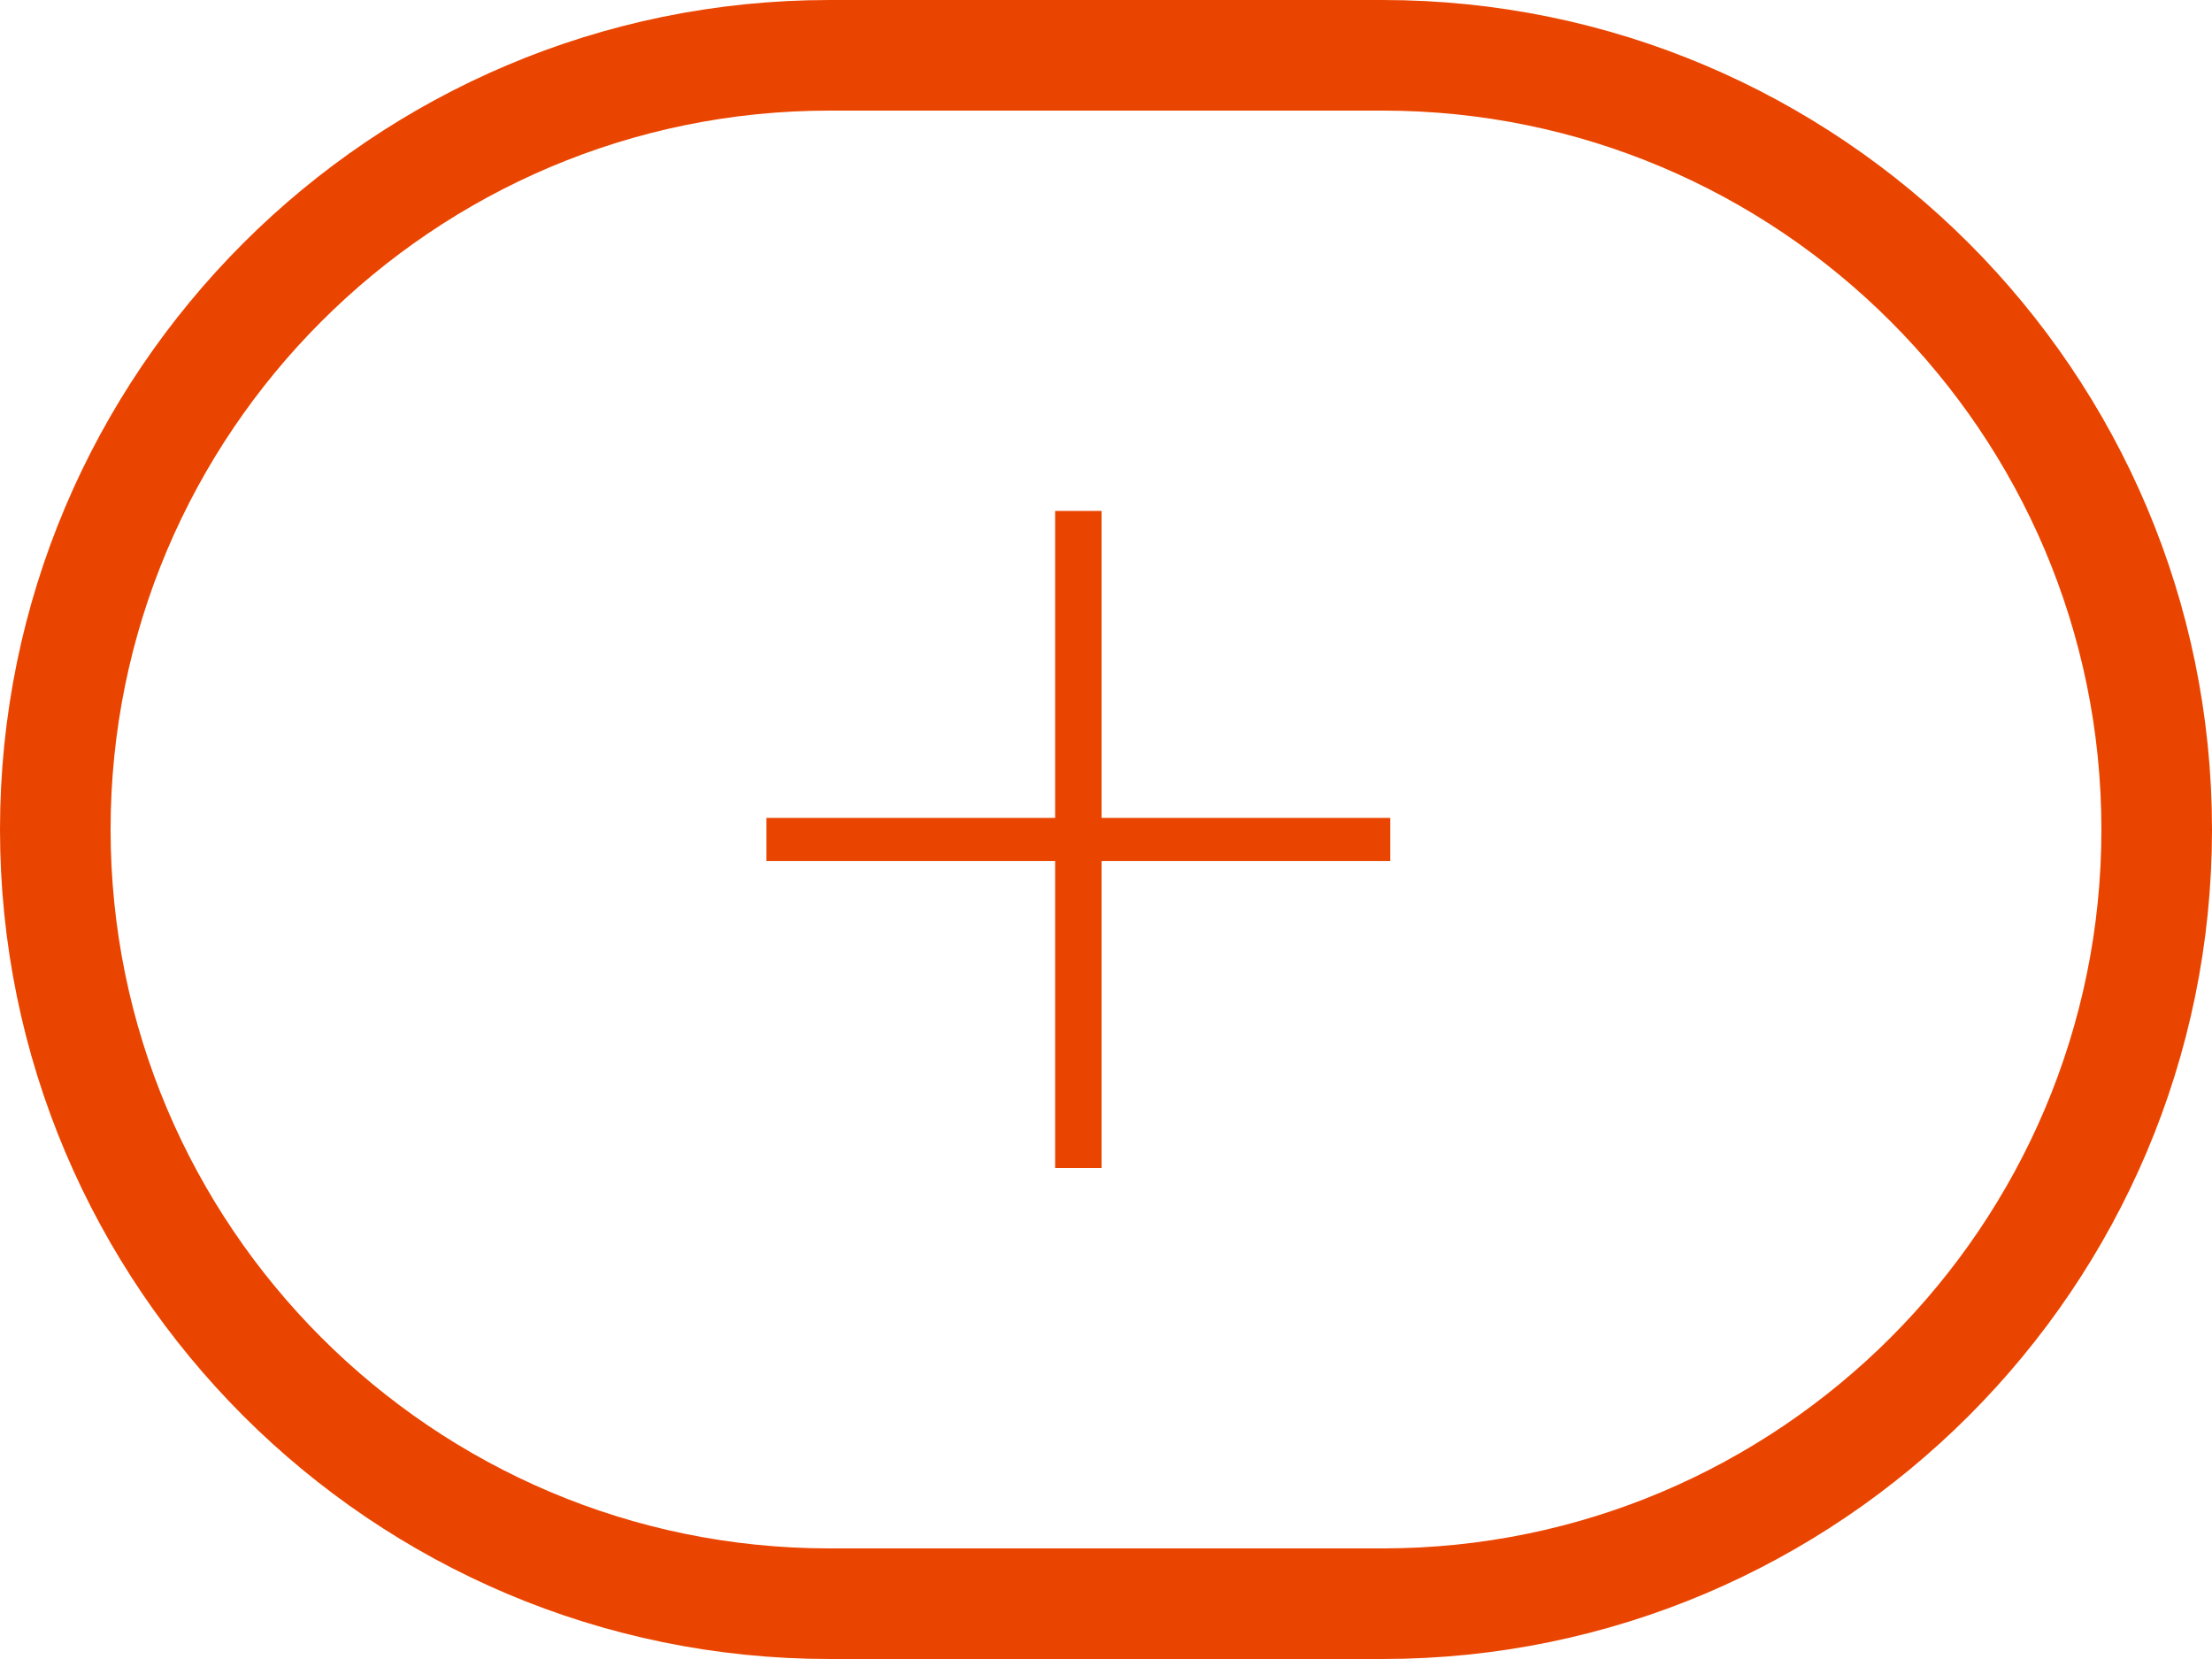 <?xml version="1.0" encoding="UTF-8"?><svg id="Ebene_2" xmlns="http://www.w3.org/2000/svg" viewBox="0 0 40 30"><defs><style>.cls-1{fill:none;stroke:#ea4500;stroke-width:2px;}.cls-2{fill:#ea4500;}</style></defs><g id="Ebene_1-2"><g><path class="cls-2" d="M13.86,15.569v-.779h11.28v.779H13.86Zm5.22-6.33h.84v11.881h-.84V9.239Z"/><path class="cls-1" d="M15,1C7.28,1,1,7.28,1,15s6.28,14,14,14h10c7.72,0,14-6.28,14-14S32.72,1,25,1H15Z"/></g></g></svg>